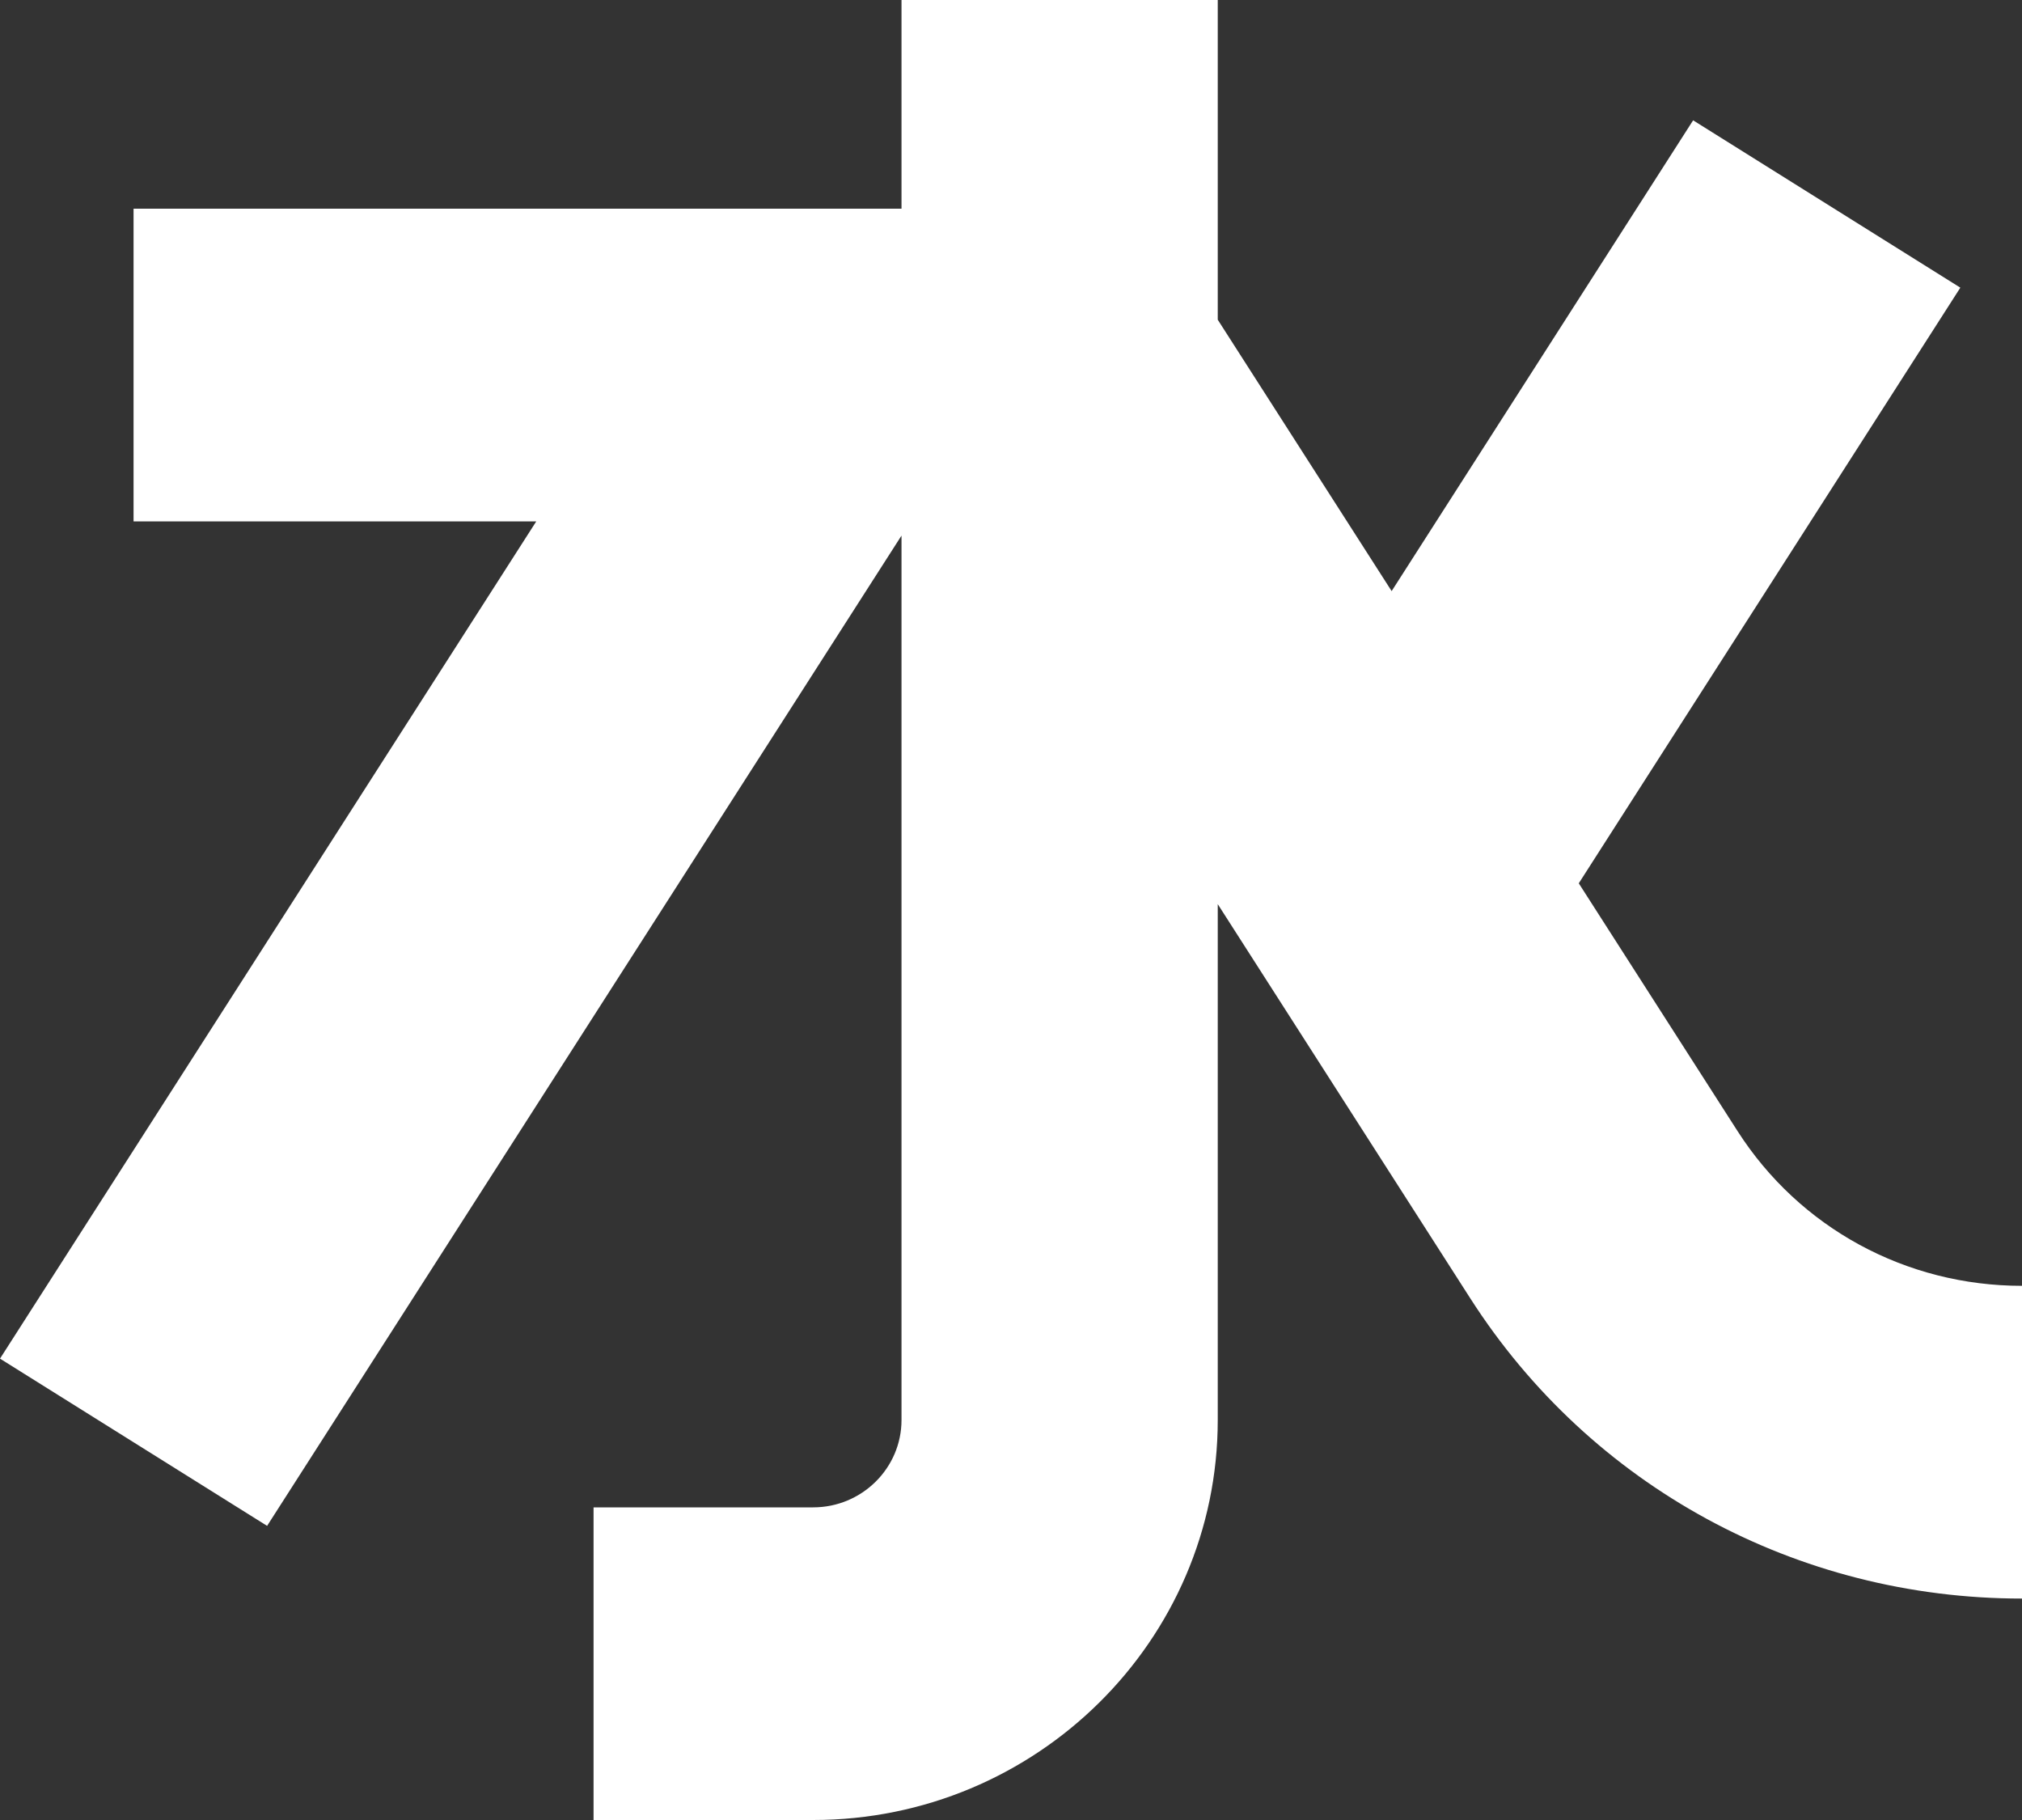 <?xml version="1.0" encoding="utf-8"?>
<svg xmlns="http://www.w3.org/2000/svg" fill="none" height="100%" overflow="visible" preserveAspectRatio="none" style="display: block;" viewBox="0 0 20 18" width="100%">
<rect x="0" y="0" width="20" height="18" fill="#333333" stroke="none"/>
<path d="M17.186 11.186L15.616 8.736L19.39 2.845L16.747 1.19L13.765 5.846L12.045 3.162V0H8.917V2.064H1.321V5.157H5.304L0 13.437L2.642 15.091L8.917 5.297V14.044C8.917 14.52 8.525 14.908 8.043 14.908H5.871V18H8.043C10.25 18 12.045 16.225 12.045 14.044V8.942L14.543 12.841C15.734 14.7 17.774 15.81 20 15.81V12.717C18.852 12.717 17.8 12.145 17.186 11.186Z" fill="white" id="Vector"/>
</svg>